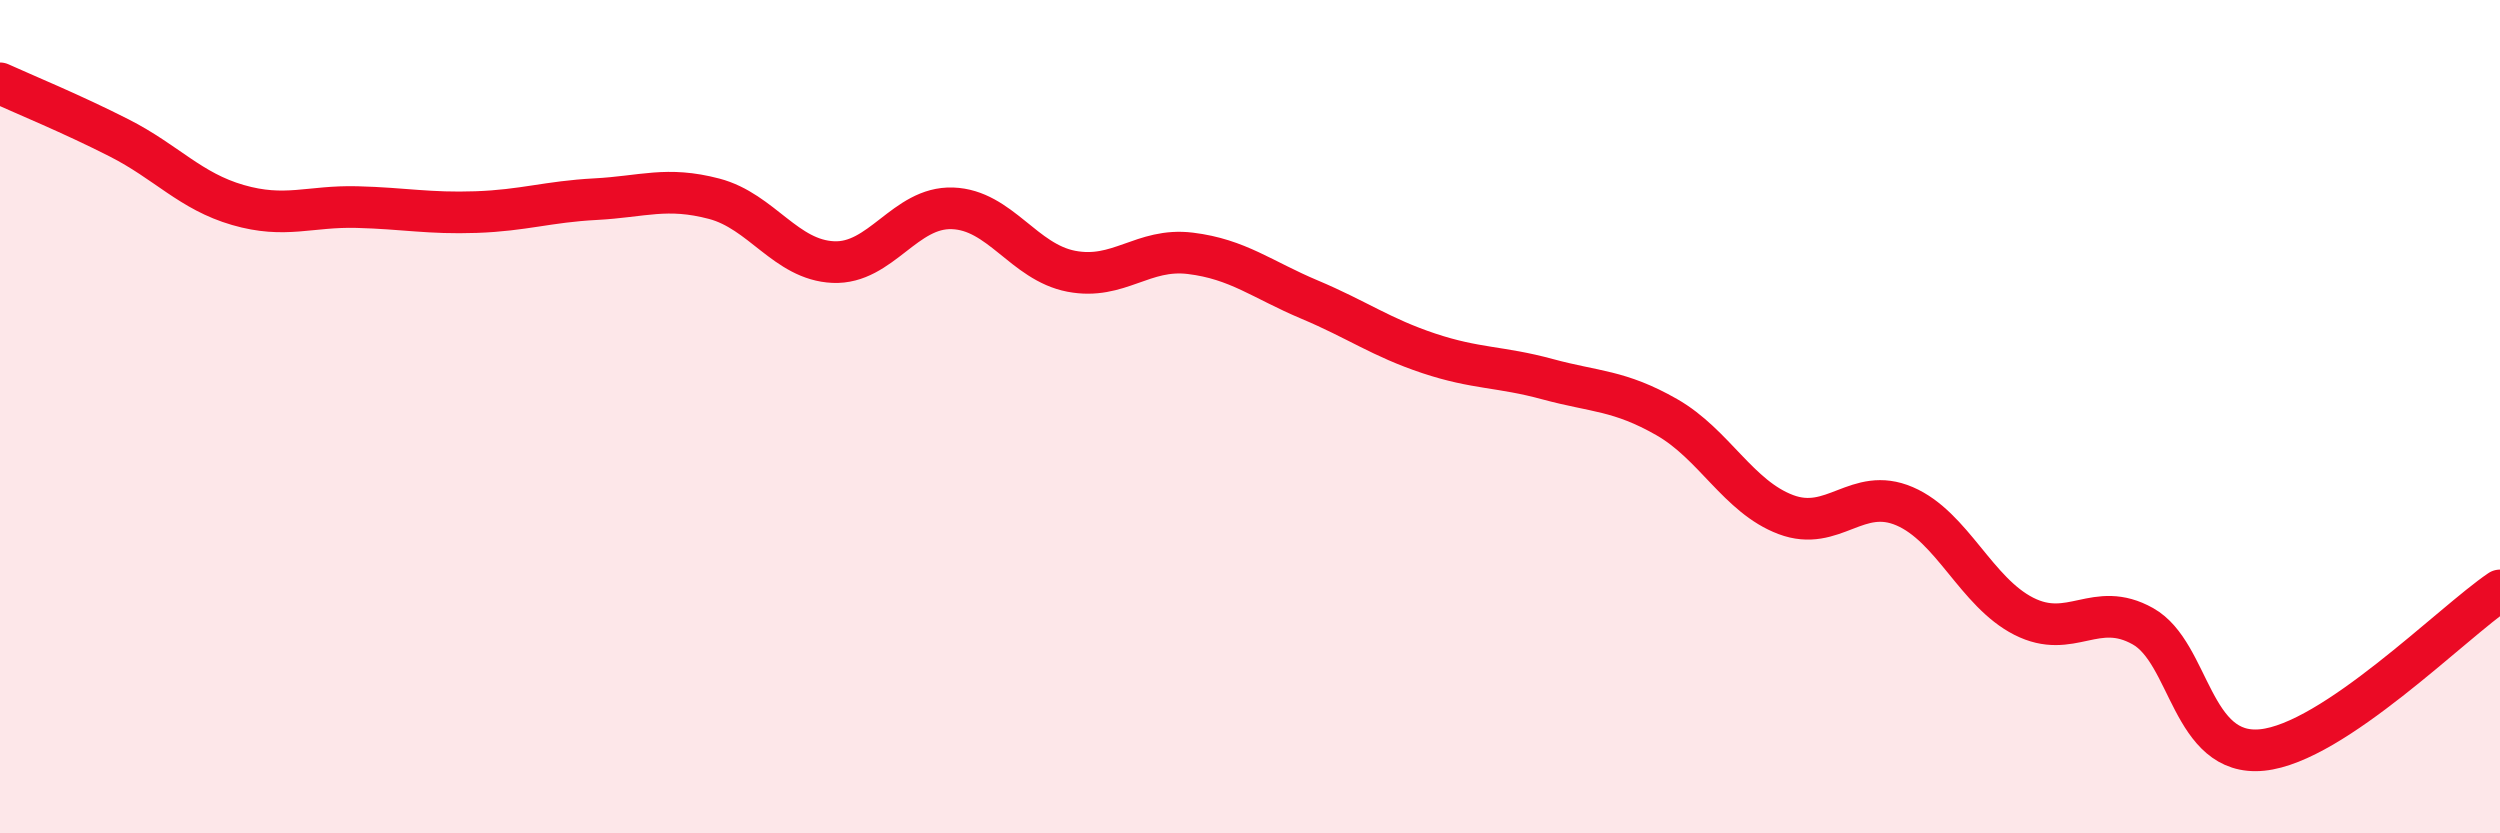 
    <svg width="60" height="20" viewBox="0 0 60 20" xmlns="http://www.w3.org/2000/svg">
      <path
        d="M 0,2 C 0.57,2.26 1.72,2.73 2.86,3.31 C 4,3.89 4.57,4.59 5.71,4.92 C 6.85,5.25 7.43,4.94 8.57,4.97 C 9.71,5 10.29,5.13 11.43,5.09 C 12.57,5.05 13.15,4.84 14.29,4.78 C 15.43,4.72 16,4.47 17.14,4.77 C 18.28,5.07 18.86,6.24 20,6.29 C 21.14,6.34 21.72,4.96 22.86,5 C 24,5.04 24.57,6.29 25.71,6.51 C 26.85,6.73 27.43,5.94 28.57,6.08 C 29.71,6.22 30.29,6.71 31.43,7.19 C 32.57,7.67 33.15,8.1 34.29,8.48 C 35.43,8.86 36,8.79 37.14,9.1 C 38.28,9.41 38.86,9.36 40,10.01 C 41.14,10.66 41.72,11.92 42.86,12.35 C 44,12.78 44.57,11.66 45.71,12.15 C 46.85,12.64 47.43,14.21 48.57,14.79 C 49.71,15.37 50.29,14.39 51.43,15.03 C 52.57,15.67 52.58,18.17 54.29,18 C 56,17.83 58.86,14.94 60,14.17L60 20L0 20Z"
        fill="#EB0A25"
        opacity="0.1"
        stroke-linecap="round"
        stroke-linejoin="round"
      />
      <path
        d="M 0,2 C 0.57,2.26 1.72,2.73 2.86,3.31 C 4,3.89 4.57,4.59 5.71,4.92 C 6.85,5.25 7.43,4.94 8.57,4.97 C 9.71,5 10.29,5.13 11.43,5.09 C 12.57,5.05 13.15,4.84 14.29,4.78 C 15.43,4.72 16,4.47 17.14,4.77 C 18.28,5.07 18.86,6.24 20,6.29 C 21.14,6.34 21.72,4.96 22.86,5 C 24,5.04 24.57,6.29 25.71,6.51 C 26.85,6.73 27.43,5.94 28.57,6.08 C 29.71,6.22 30.29,6.71 31.43,7.19 C 32.57,7.67 33.15,8.1 34.29,8.48 C 35.43,8.86 36,8.79 37.14,9.1 C 38.28,9.41 38.86,9.36 40,10.01 C 41.14,10.66 41.72,11.92 42.86,12.35 C 44,12.78 44.57,11.66 45.71,12.15 C 46.85,12.64 47.43,14.21 48.57,14.79 C 49.71,15.37 50.29,14.39 51.43,15.03 C 52.57,15.67 52.58,18.17 54.29,18 C 56,17.83 58.86,14.94 60,14.17"
        stroke="#EB0A25"
        stroke-width="1"
        fill="none"
        stroke-linecap="round"
        stroke-linejoin="round"
      />
    </svg>
  